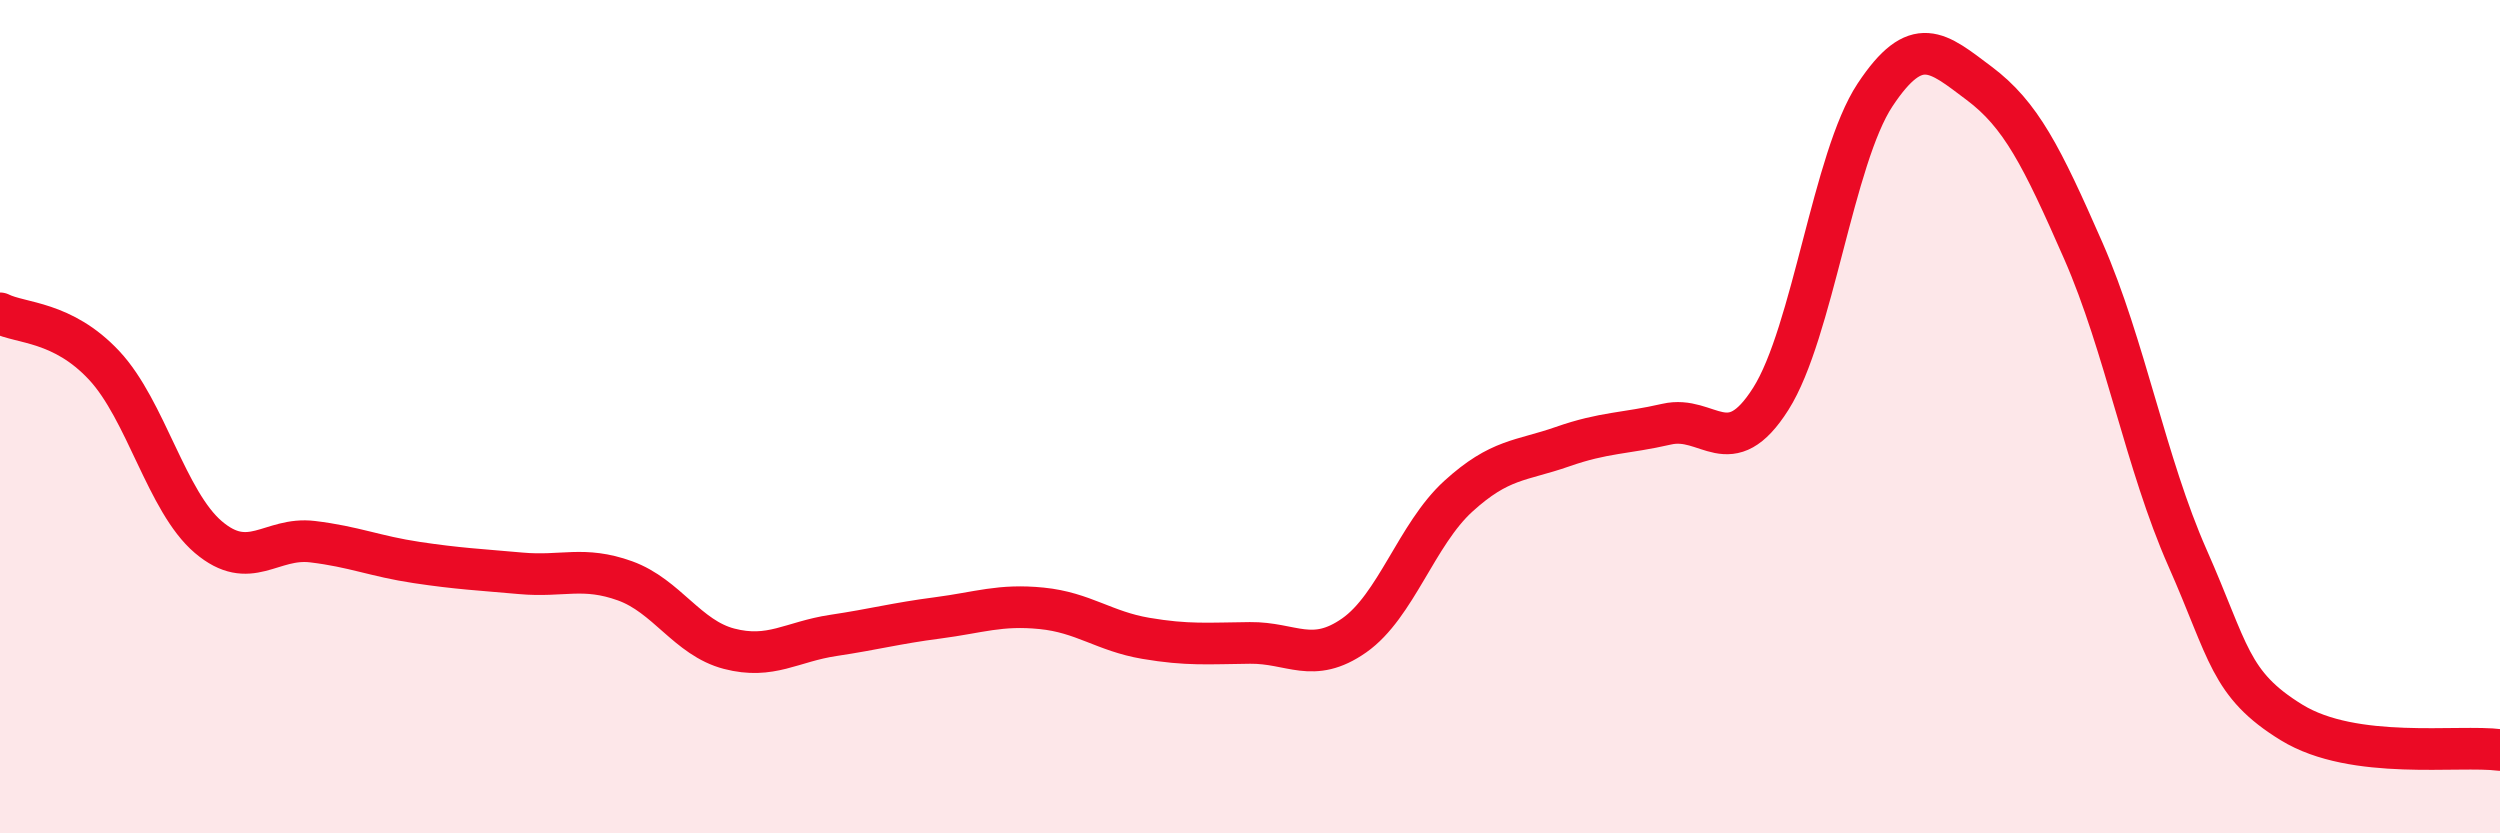 
    <svg width="60" height="20" viewBox="0 0 60 20" xmlns="http://www.w3.org/2000/svg">
      <path
        d="M 0,7.52 C 0.5,7.77 1.5,7.7 2.5,8.77 C 3.5,9.84 4,12.04 5,12.89 C 6,13.74 6.5,12.88 7.5,13 C 8.5,13.12 9,13.35 10,13.5 C 11,13.65 11.5,13.67 12.5,13.76 C 13.5,13.85 14,13.58 15,13.94 C 16,14.3 16.5,15.31 17.5,15.57 C 18.5,15.83 19,15.4 20,15.25 C 21,15.1 21.5,14.96 22.5,14.83 C 23.5,14.7 24,14.5 25,14.6 C 26,14.7 26.5,15.15 27.5,15.32 C 28.5,15.49 29,15.44 30,15.43 C 31,15.42 31.5,15.95 32.5,15.25 C 33.5,14.55 34,12.82 35,11.91 C 36,11 36.5,11.07 37.5,10.72 C 38.5,10.37 39,10.41 40,10.18 C 41,9.95 41.5,11.15 42.5,9.57 C 43.5,7.99 44,3.79 45,2.28 C 46,0.77 46.5,1.25 47.5,2 C 48.5,2.75 49,3.74 50,6.02 C 51,8.3 51.5,11.13 52.5,13.39 C 53.5,15.65 53.5,16.42 55,17.34 C 56.5,18.26 59,17.87 60,18L60 20L0 20Z"
        fill="#EB0A25"
        opacity="0.1"
        stroke-linecap="round"
        stroke-linejoin="round"
      />
      <path
        d="M 0,7.52 C 0.5,7.77 1.5,7.7 2.5,8.77 C 3.5,9.84 4,12.04 5,12.89 C 6,13.74 6.5,12.88 7.5,13 C 8.5,13.12 9,13.35 10,13.5 C 11,13.65 11.5,13.67 12.5,13.76 C 13.5,13.85 14,13.58 15,13.94 C 16,14.3 16.5,15.31 17.5,15.57 C 18.5,15.83 19,15.4 20,15.25 C 21,15.1 21.5,14.96 22.5,14.83 C 23.5,14.7 24,14.5 25,14.6 C 26,14.7 26.5,15.15 27.5,15.32 C 28.5,15.49 29,15.44 30,15.43 C 31,15.42 31.5,15.95 32.5,15.25 C 33.5,14.55 34,12.82 35,11.91 C 36,11 36.5,11.07 37.5,10.72 C 38.5,10.37 39,10.41 40,10.18 C 41,9.95 41.5,11.15 42.5,9.57 C 43.5,7.99 44,3.79 45,2.28 C 46,0.77 46.5,1.25 47.5,2 C 48.5,2.75 49,3.74 50,6.02 C 51,8.3 51.5,11.13 52.5,13.39 C 53.5,15.65 53.5,16.42 55,17.34 C 56.5,18.26 59,17.87 60,18"
        stroke="#EB0A25"
        stroke-width="1"
        fill="none"
        stroke-linecap="round"
        stroke-linejoin="round"
      />
    </svg>
  